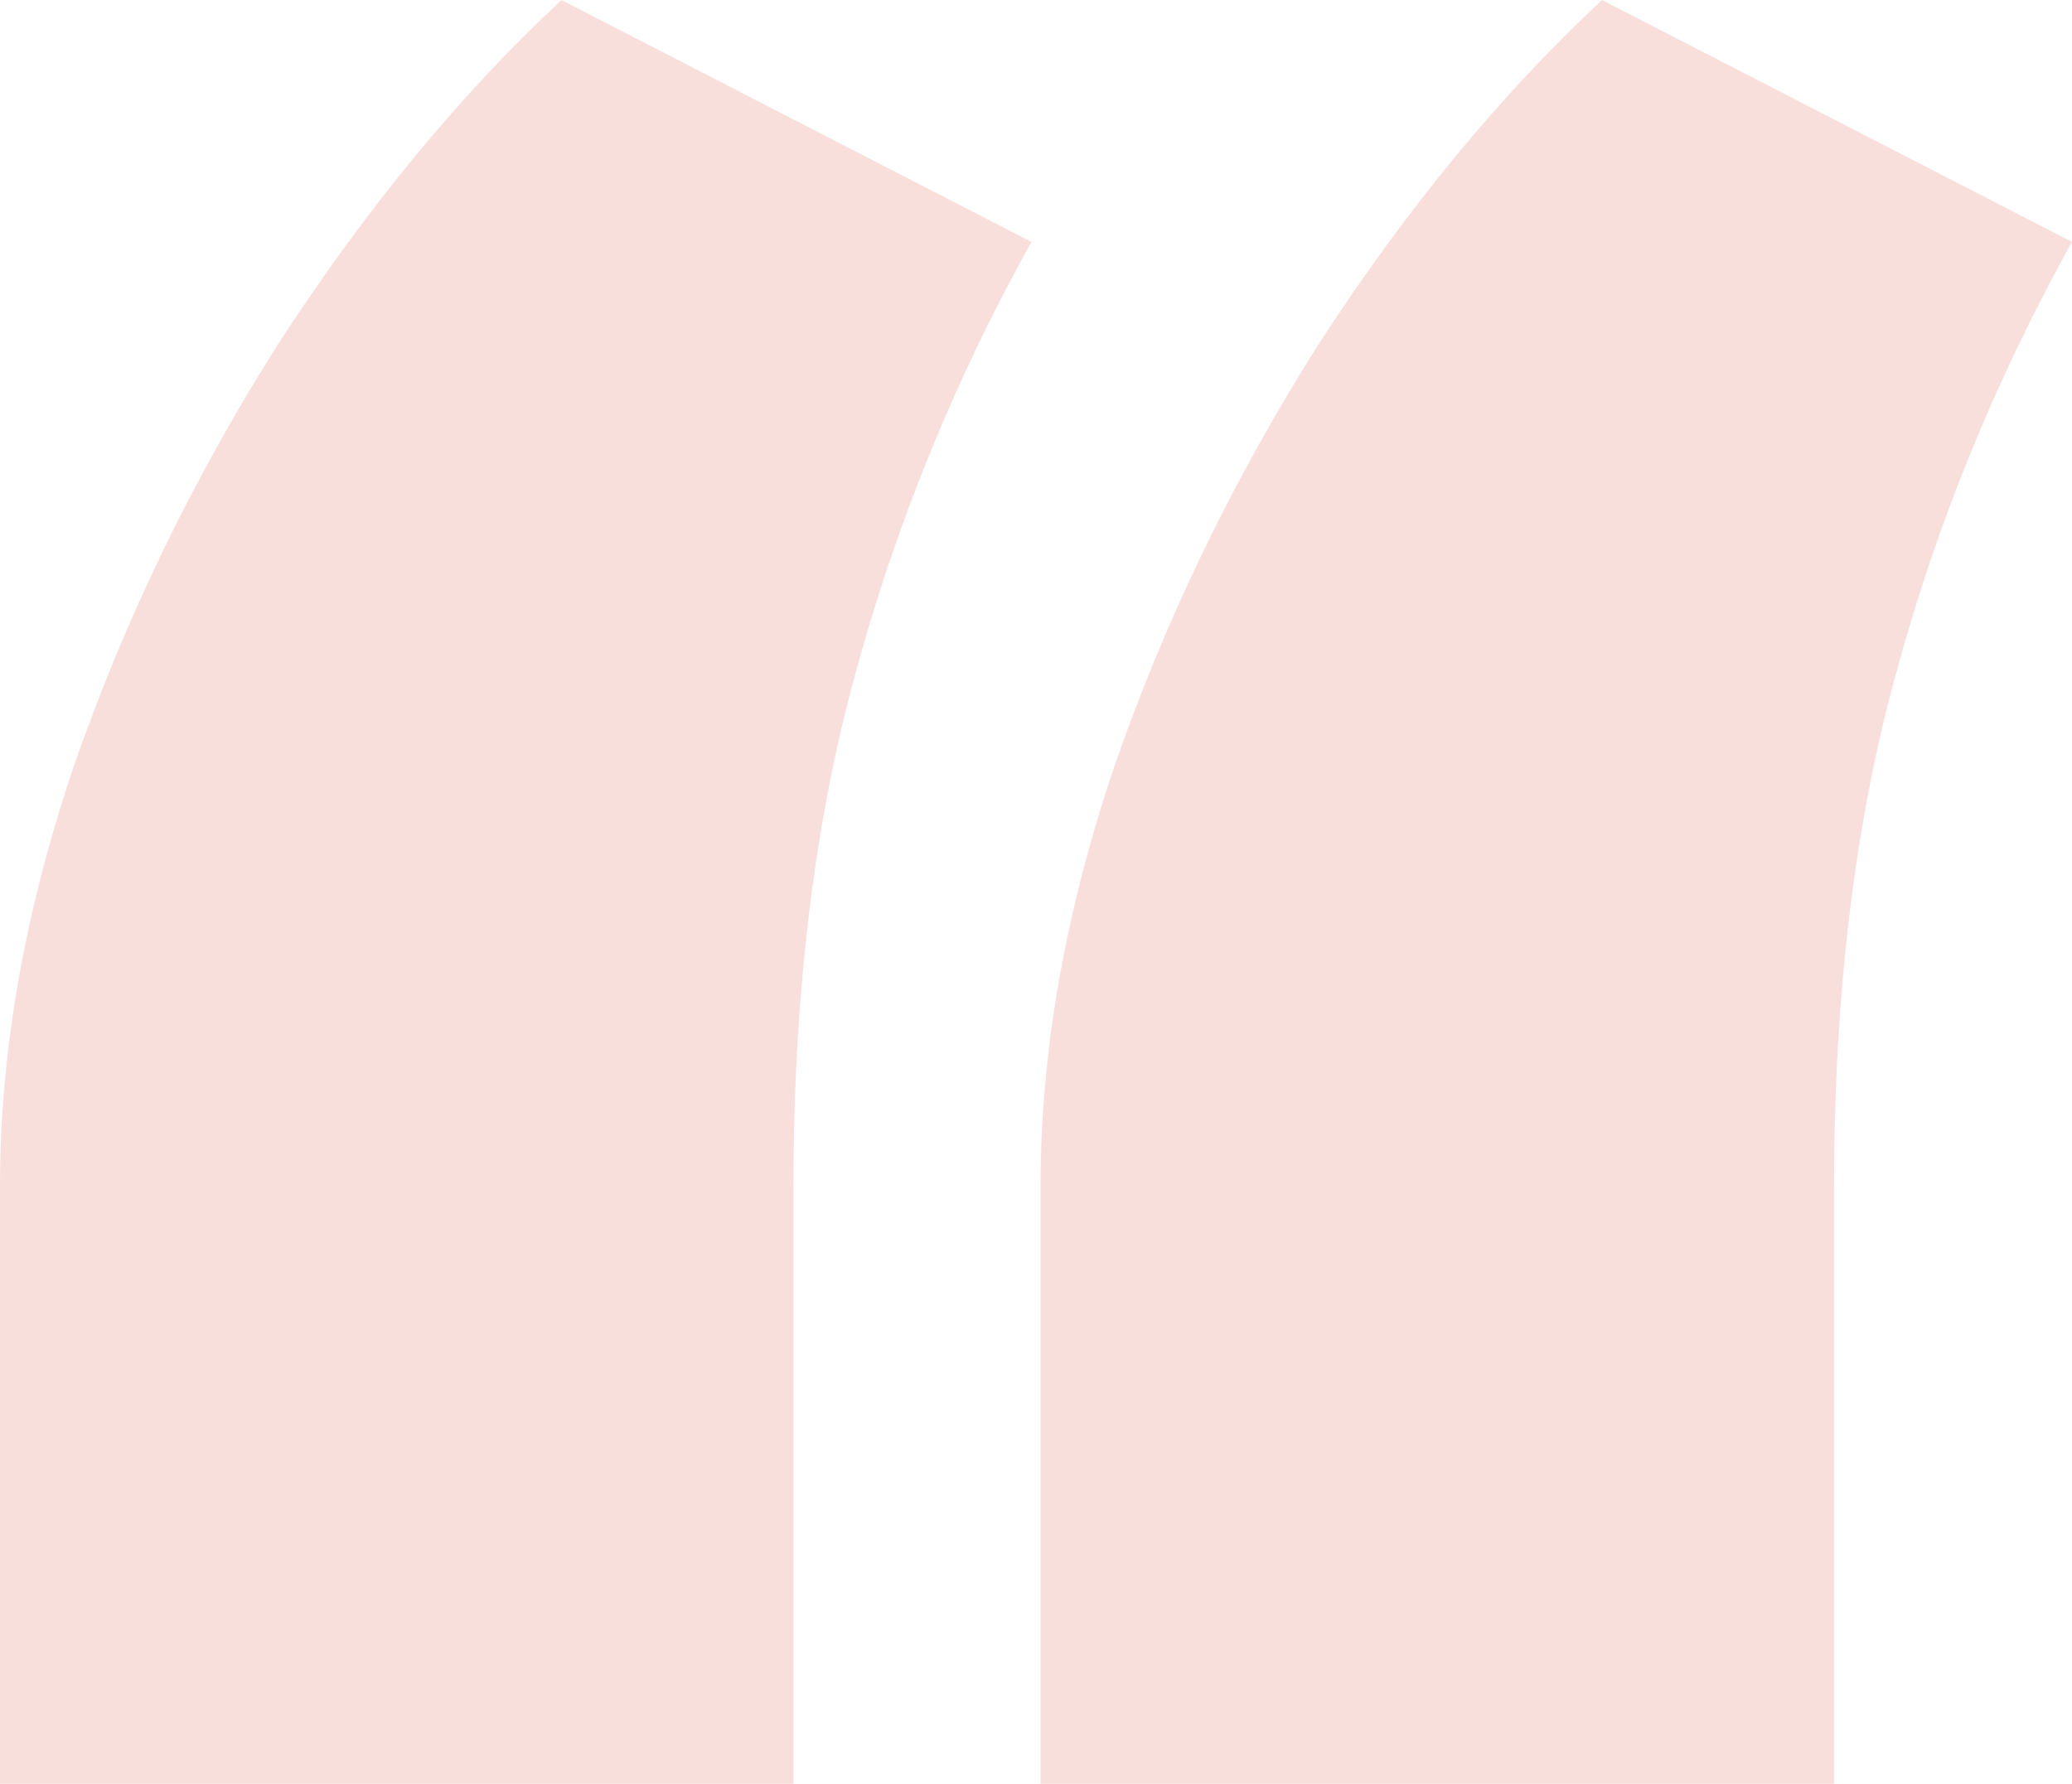 <svg width="108" height="93" viewBox="0 0 108 93" fill="none" xmlns="http://www.w3.org/2000/svg">
<path d="M0 93.001V61.791C0 54.855 1.272 47.604 3.817 40.038C6.468 32.367 10.021 25.011 14.474 17.971C19.034 10.93 23.965 4.94 29.267 0.001L53.761 12.611C49.732 19.862 46.657 27.428 44.536 35.309C42.415 43.086 41.355 51.965 41.355 61.948V93.001H0ZM54.239 93.001V61.791C54.239 54.855 55.511 47.604 58.056 40.038C60.707 32.367 64.259 25.011 68.713 17.971C73.272 10.93 78.203 4.94 83.505 0.001L108 12.611C103.971 19.862 100.895 27.428 98.775 35.309C96.654 43.086 95.594 51.965 95.594 61.948V93.001H54.239Z" fill="#F9DFDB"/>
</svg>